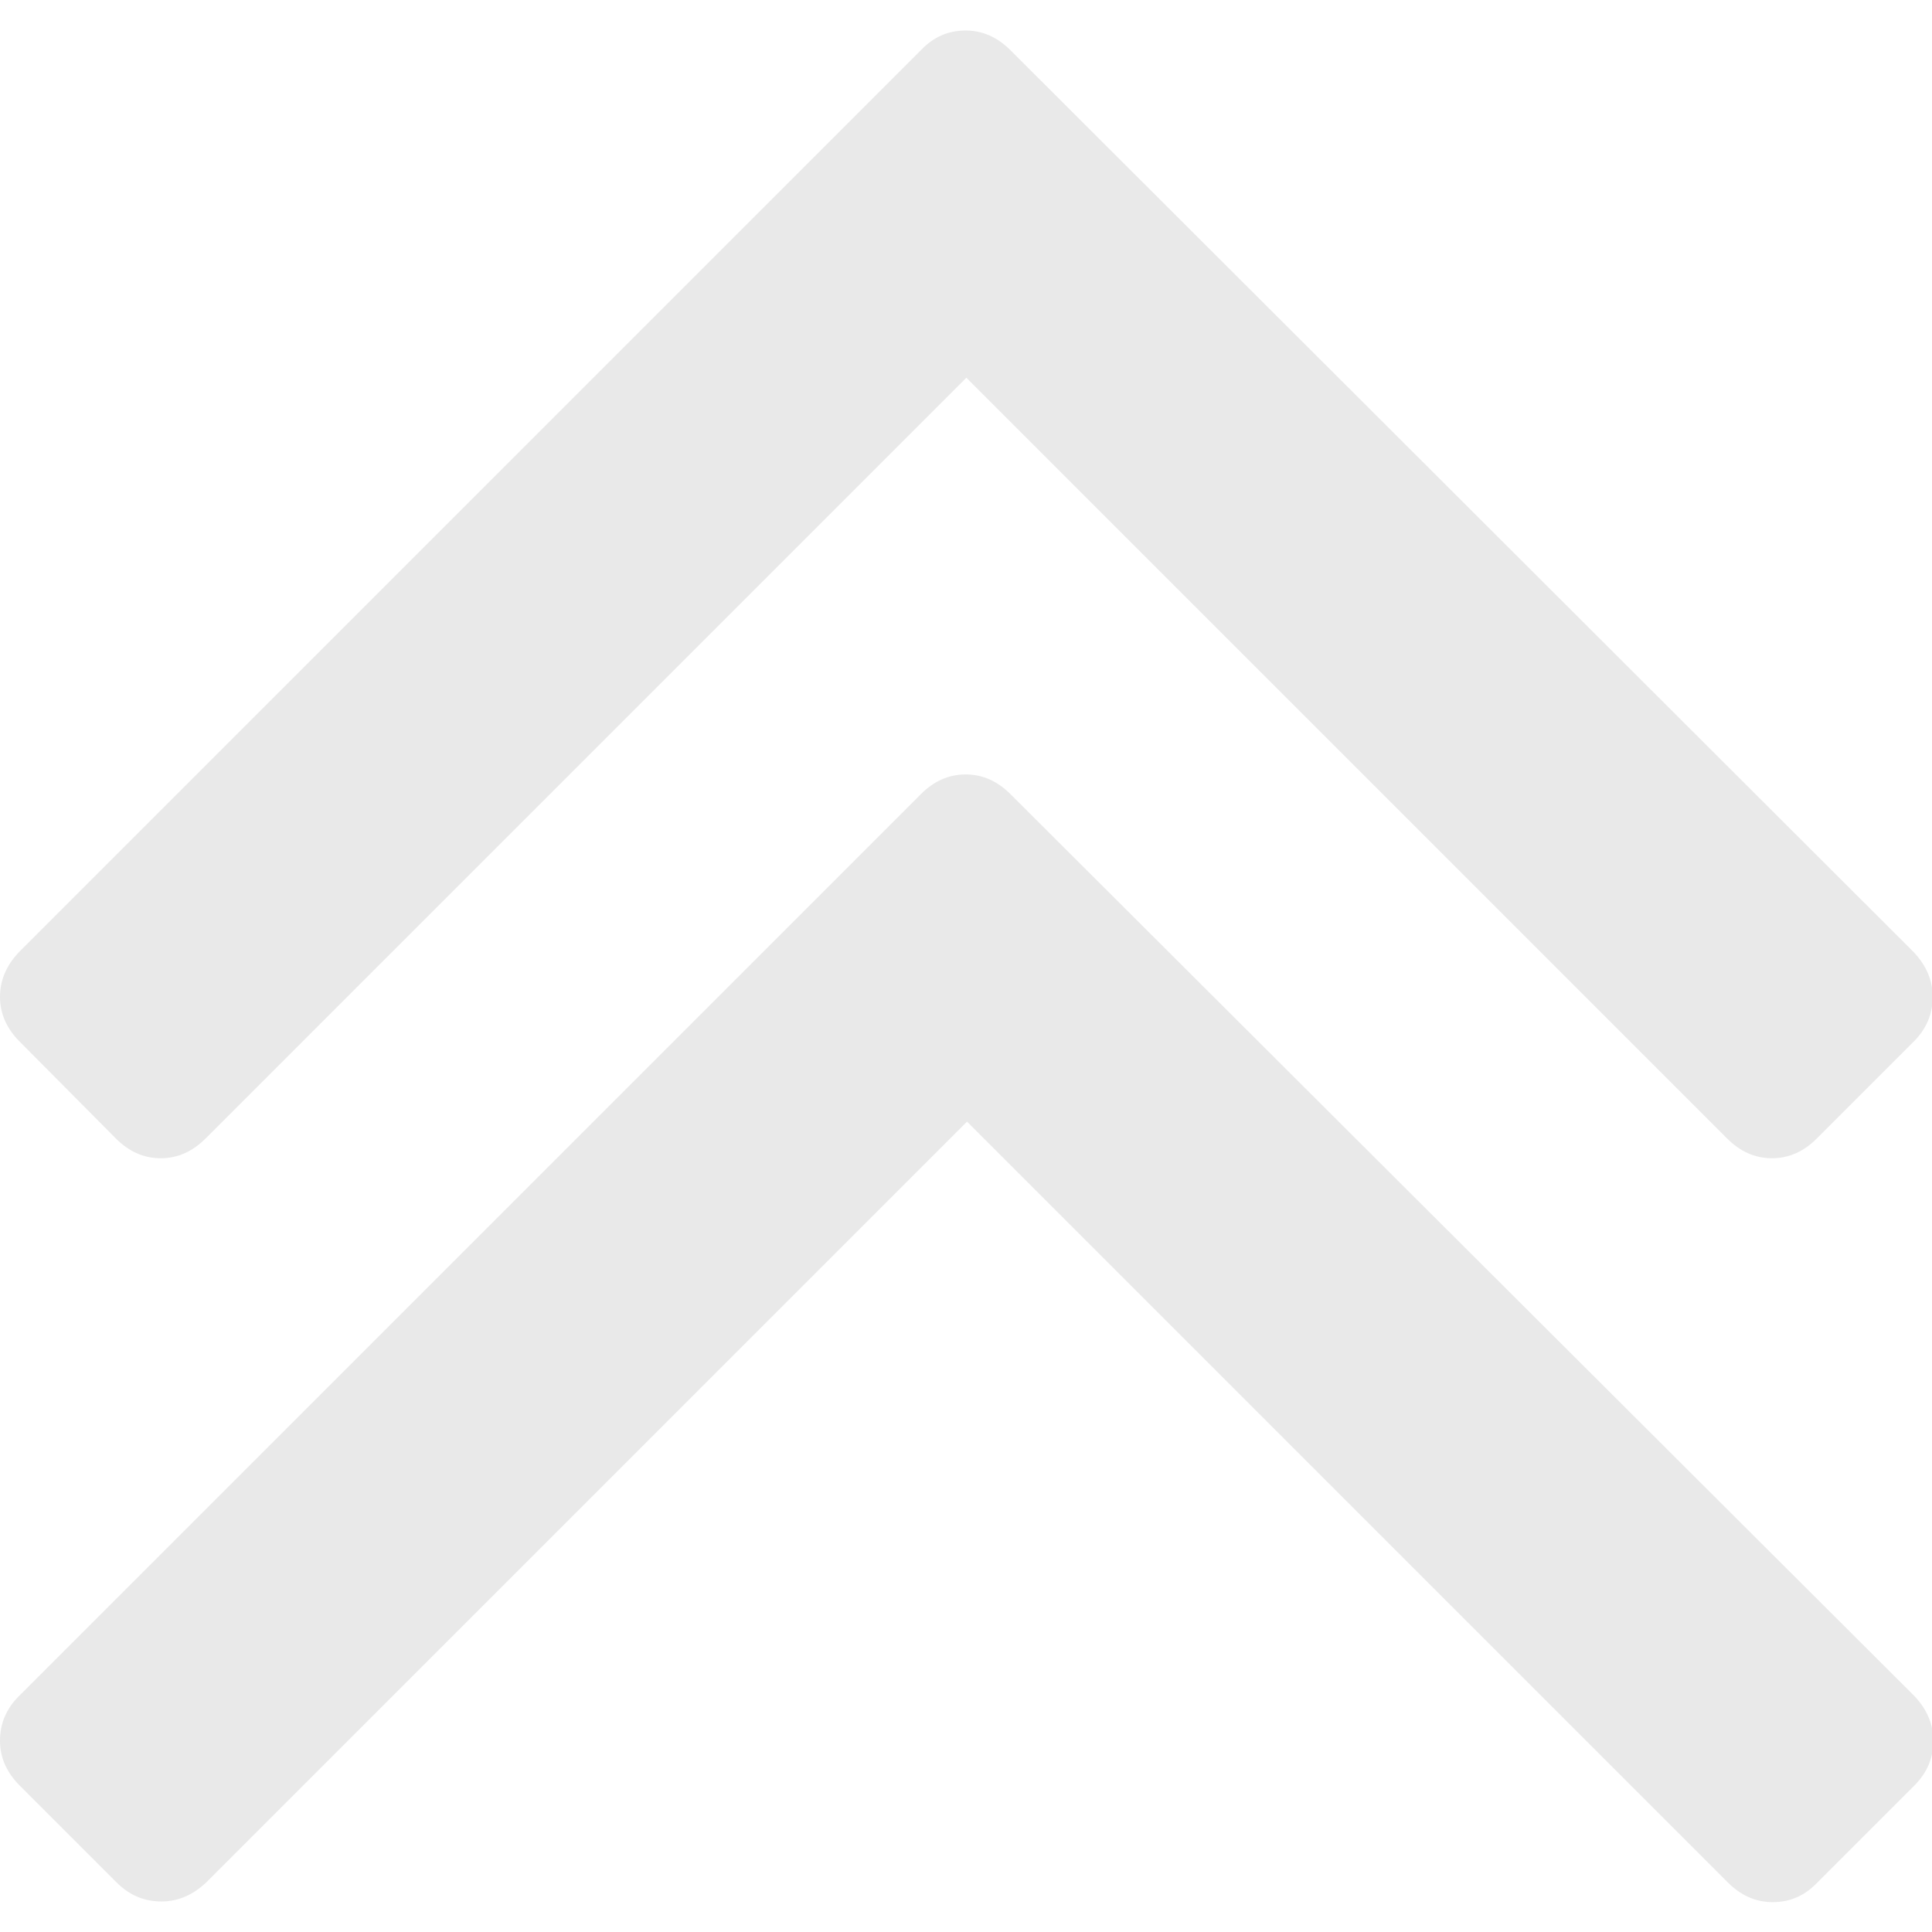 <?xml version="1.0" encoding="utf-8"?>
<!-- Generator: Adobe Illustrator 24.3.0, SVG Export Plug-In . SVG Version: 6.00 Build 0)  -->
<svg version="1.1" id="Capa_1" xmlns="http://www.w3.org/2000/svg" xmlns:xlink="http://www.w3.org/1999/xlink" x="0px" y="0px"
	 viewBox="0 0 284.9 284.9" style="enable-background:new 0 0 284.9 284.9;" xml:space="preserve">
<style type="text/css">
	.st0{fill:#E9E9E9;}
</style>
<g>
	<g>
		<path class="st0" d="M17.1,167.9c1.9,1.9,4.1,2.9,6.6,2.9s4.7-1,6.6-2.9L142.5,55.7l112.2,112.2c1.9,1.9,4.1,2.9,6.6,2.9
			c2.5,0,4.7-1,6.6-2.9l14.3-14.3c1.9-1.9,2.8-4.1,2.8-6.6c0-2.5-1-4.7-2.8-6.6L149,7.4c-1.9-1.9-4.1-2.9-6.6-2.9s-4.7,0.9-6.6,2.9
			l-133,133C0.9,142.4,0,144.6,0,147c0,2.5,1,4.7,2.9,6.6L17.1,167.9z"/>
		<path class="st0" d="M149,117.1c-1.9-1.9-4.1-2.9-6.6-2.9s-4.7,1-6.6,2.9l-133,133C0.9,252,0,254.2,0,256.7c0,2.5,1,4.7,2.9,6.6
			l14.3,14.3c1.9,1.9,4.1,2.8,6.6,2.8s4.7-1,6.6-2.8l112.2-112.2l112.2,112.2c1.9,1.9,4.1,2.9,6.6,2.9c2.5,0,4.7-0.9,6.6-2.9
			l14.3-14.3c1.9-1.9,2.8-4.1,2.8-6.6c0-2.5-1-4.7-2.8-6.6L149,117.1z"/>
	</g>
</g>
</svg>
